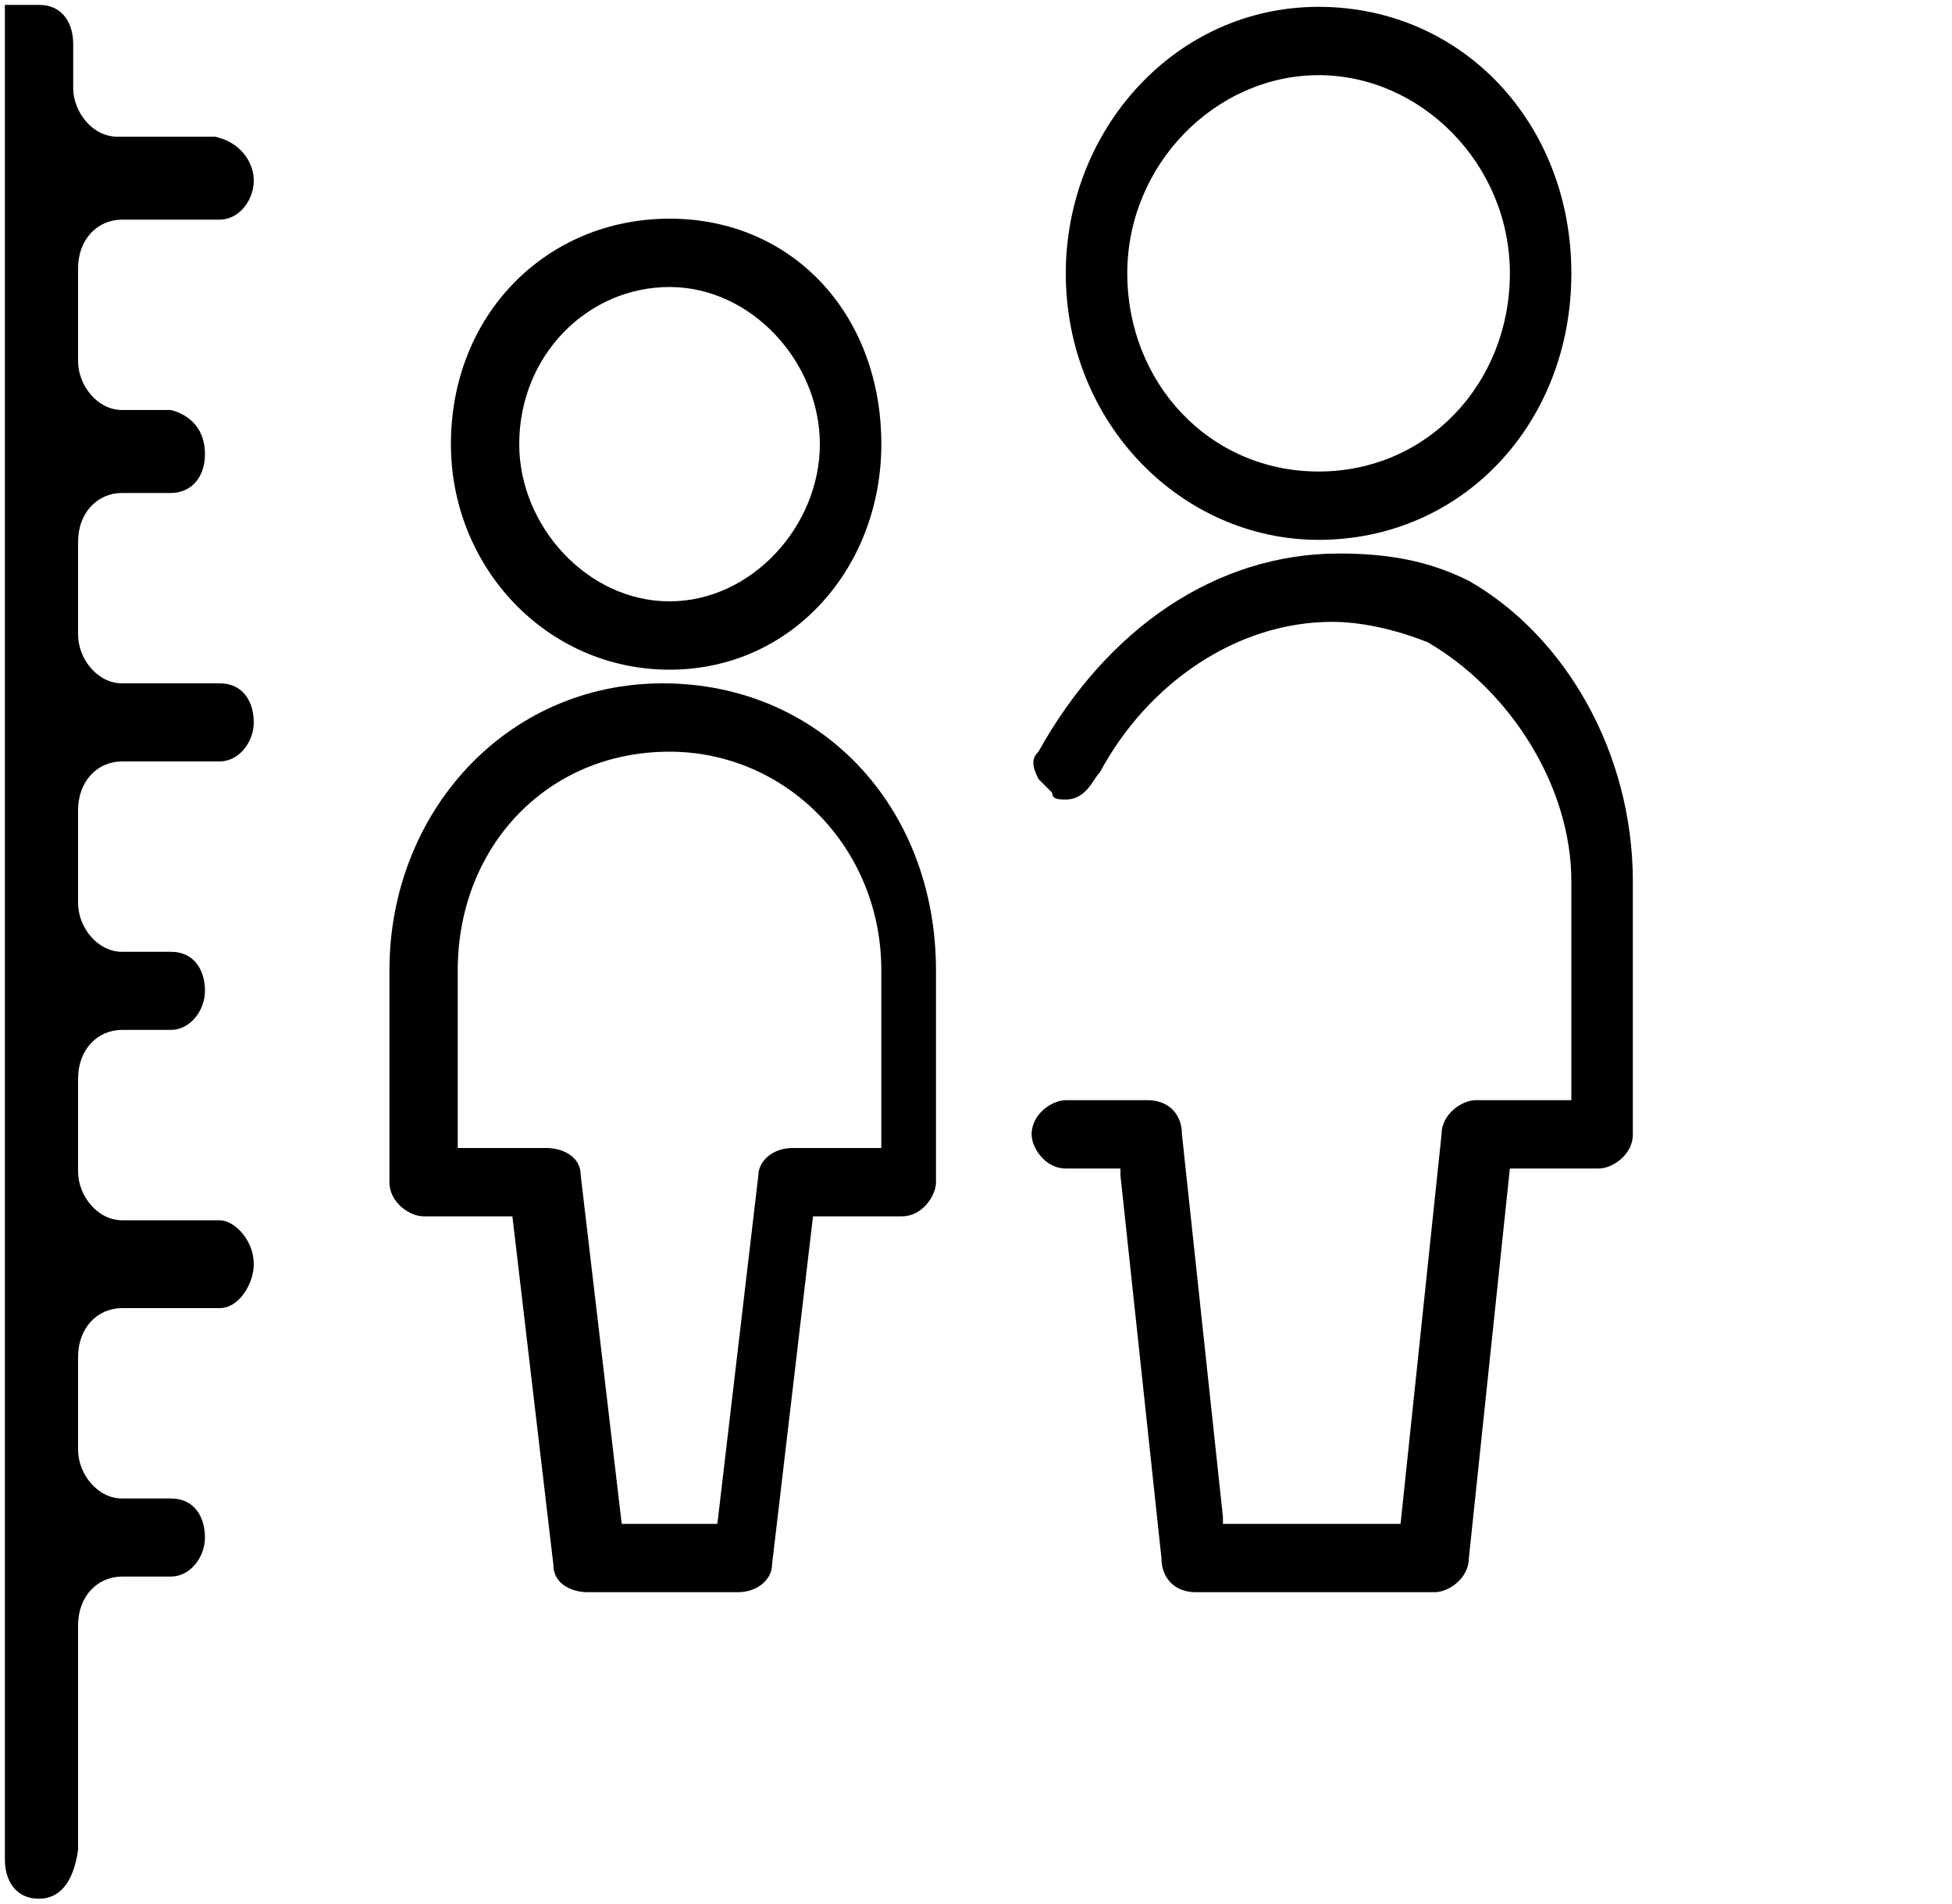 <?xml version="1.0" encoding="utf-8"?>
<!-- Generator: Adobe Illustrator 26.0.1, SVG Export Plug-In . SVG Version: 6.00 Build 0)  -->
<svg version="1.1" id="Layer_1" xmlns="http://www.w3.org/2000/svg" xmlns:xlink="http://www.w3.org/1999/xlink" x="0px" y="0px"
	 viewBox="0 0 40 39" style="enable-background:new 0 0 40 39;" xml:space="preserve">
<g transform="scale(1.4)">
	<g>
		<path d="M9.8,3.2C8,3.2,6.6,4.6,6.6,6.5c0,1.8,1.4,3.3,3.2,3.3c1.8,0,3.1-1.5,3.1-3.3C12.9,4.6,11.6,3.2,9.8,3.2z M9.8,8.8
			c-1.2,0-2.2-1.1-2.2-2.3c0-1.3,1-2.3,2.2-2.3C11,4.2,12,5.3,12,6.5C12,7.7,11,8.8,9.8,8.8z"/>
	</g>
	<g>
		<path d="M9.7,10c-2.3,0-4,1.9-4,4.2v3.1c0,0.3,0.3,0.5,0.5,0.5h1.3l0.6,5.1c0,0.3,0.3,0.4,0.5,0.4h2.2c0.3,0,0.5-0.2,0.5-0.4
			l0.6-5.1h1.3c0.3,0,0.5-0.3,0.5-0.5v-3.1C13.7,11.8,12,10,9.7,10z M12.9,16.8h-1.3c-0.3,0-0.5,0.2-0.5,0.4l-0.6,5.1H9.1l-0.6-5.1
			c0-0.3-0.3-0.4-0.5-0.4H6.7v-2.6c0-1.8,1.3-3.2,3.1-3.2c1.7,0,3.1,1.4,3.1,3.2V16.8z"/>
	</g>
	<g>
		<path d="M19.3,0.1c-2.1,0-3.7,1.8-3.7,3.9c0,2.2,1.7,3.9,3.7,3.9C21.4,7.9,23,6.2,23,4C23,1.8,21.4,0.1,19.3,0.1z M19.3,6.9
			c-1.6,0-2.8-1.3-2.8-2.9c0-1.6,1.3-2.9,2.8-2.9c1.5,0,2.8,1.3,2.8,2.9C22.1,5.6,20.9,6.9,19.3,6.9z"/>
	</g>
	<g>
		<path d="M23.9,12.9v3.7c0,0.3-0.3,0.5-0.5,0.5h-1.3l-0.6,5.7c0,0.3-0.3,0.5-0.5,0.5h-3.5c-0.3,0-0.5-0.2-0.5-0.5l-0.6-5.6l0-0.1
			h-0.8c-0.3,0-0.5-0.3-0.5-0.5c0-0.3,0.3-0.5,0.5-0.5h1.2c0.3,0,0.5,0.2,0.5,0.5l0.6,5.6l0,0.1h2.6l0.6-5.7c0-0.3,0.3-0.5,0.5-0.5
			H23v-3.2c0-1.4-0.9-2.8-2.1-3.5c-0.5-0.2-1-0.3-1.4-0.3c-1.4,0-2.7,0.9-3.4,2.2c-0.1,0.1-0.2,0.4-0.5,0.4c-0.1,0-0.2,0-0.2-0.1
			c0,0-0.1-0.1-0.1-0.1c0,0-0.1-0.1-0.1-0.1l0,0c-0.1-0.2-0.1-0.3,0-0.4c1-1.8,2.6-2.9,4.4-2.9c0.7,0,1.3,0.1,1.9,0.4
			C22.9,9.3,23.9,11,23.9,12.9z"/>
	</g>
</g>
<g>
	<path d="M1.6,16.6v1.9c0,0.5,0.4,1,0.9,1h1c0.5,0,0.7,0.4,0.7,0.8c0,0.4-0.3,0.8-0.7,0.8h-1c-0.5,0-0.9,0.4-0.9,1V24
		c0,0.5,0.4,1,0.9,1h2c0.3,0,0.7,0.4,0.7,0.9c0,0.4-0.3,0.9-0.7,0.9h-2c-0.5,0-0.9,0.4-0.9,1v1.9c0,0.5,0.4,1,0.9,1h1
		c0.5,0,0.7,0.4,0.7,0.8c0,0.4-0.3,0.8-0.7,0.8h-1c-0.5,0-0.9,0.4-0.9,1v4.6c-0.1,0.7-0.4,1-0.8,1c-0.5,0-0.7-0.4-0.7-0.8v-38h0.7
		c0.5,0,0.7,0.4,0.7,0.8v0.9c0,0.5,0.4,1,0.9,1l2,0c0.5,0.1,0.8,0.5,0.8,0.9c0,0.4-0.3,0.8-0.7,0.8h-2c-0.5,0-0.9,0.4-0.9,1v1.9
		c0,0.5,0.4,1,0.9,1h1c0.4,0.1,0.7,0.4,0.7,0.9s-0.3,0.8-0.7,0.8h-1c-0.5,0-0.9,0.4-0.9,1V13c0,0.5,0.4,1,0.9,1h2
		c0.5,0,0.7,0.4,0.7,0.8c0,0.4-0.3,0.8-0.7,0.8h-2C2,15.6,1.6,16,1.6,16.6z"/>
</g>
</svg>
